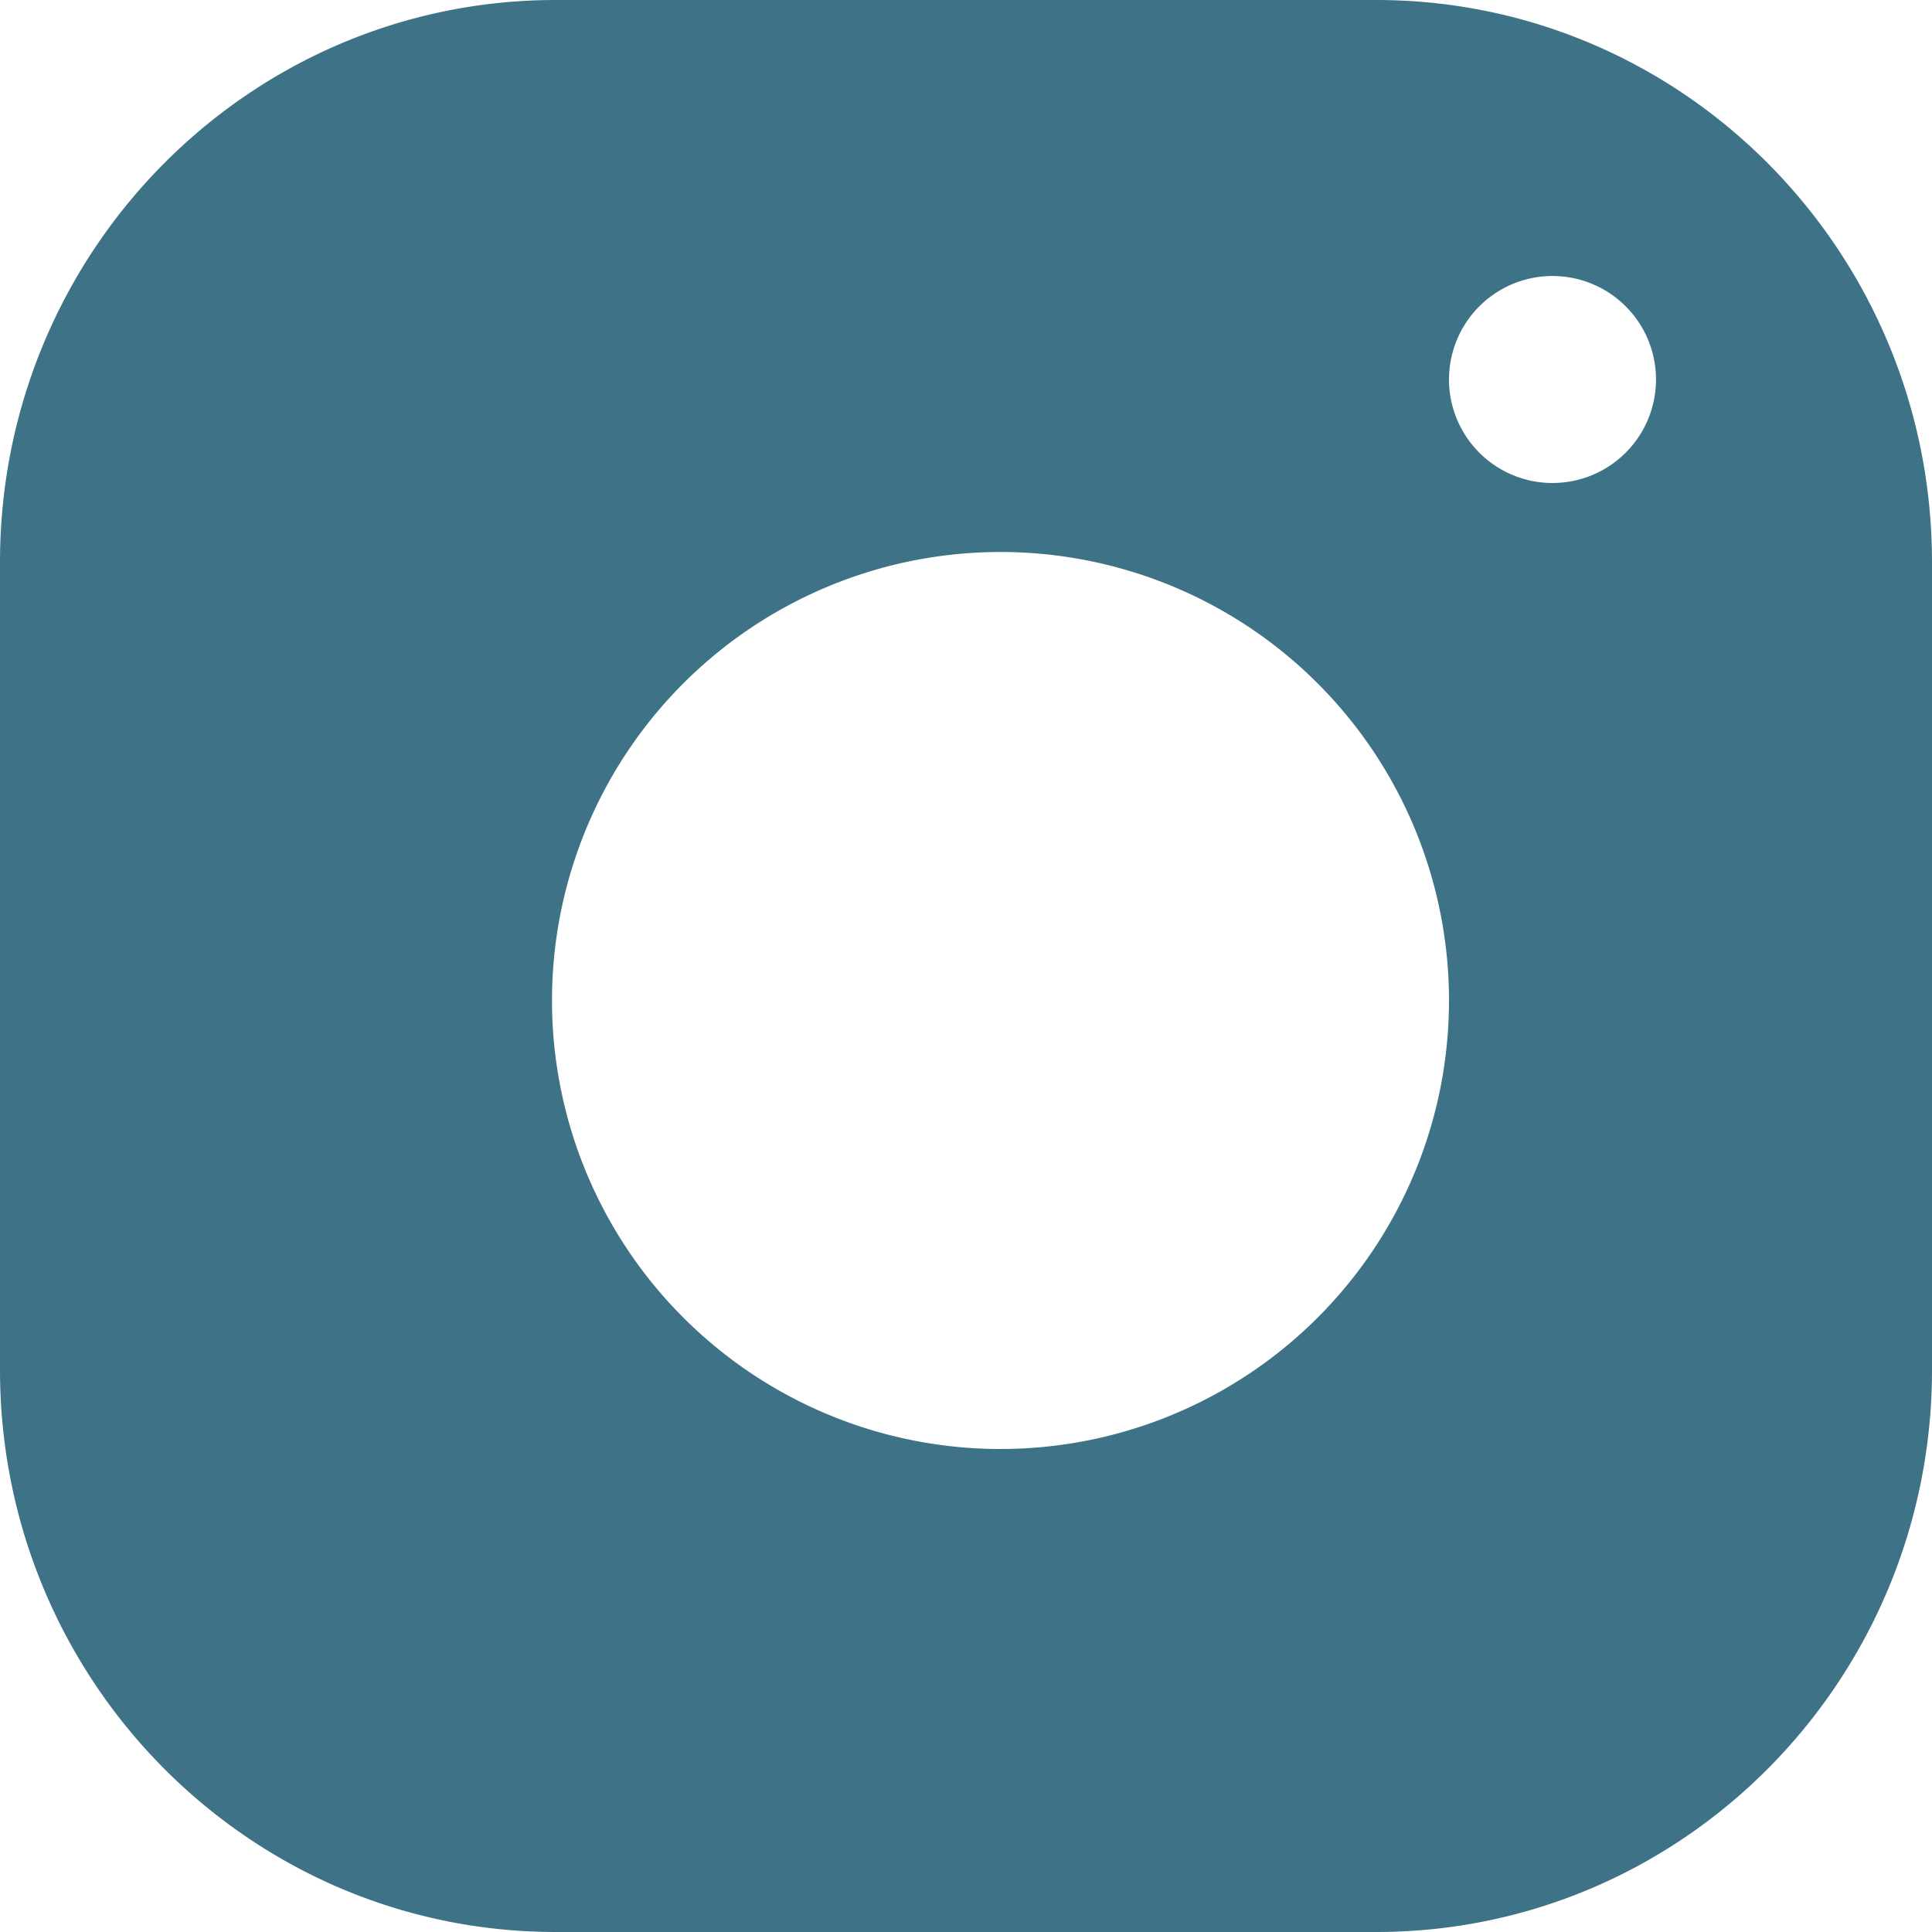 <svg width="28" height="28" fill="none" xmlns="http://www.w3.org/2000/svg"><path fill-rule="evenodd" clip-rule="evenodd" d="M22.5 7a1.5 1.5 0 1 1 0-3 1.5 1.5 0 0 1 0 3m-8 14a6.5 6.5 0 1 1 0-13 6.5 6.5 0 0 1 0 13m5.444-21H8.056C3.606 0 0 3.648 0 8.148v11.704C0 24.352 3.607 28 8.056 28h11.888C24.394 28 28 24.352 28 19.852V8.148C28 3.648 24.393 0 19.944 0" fill="#3E7287"/></svg>